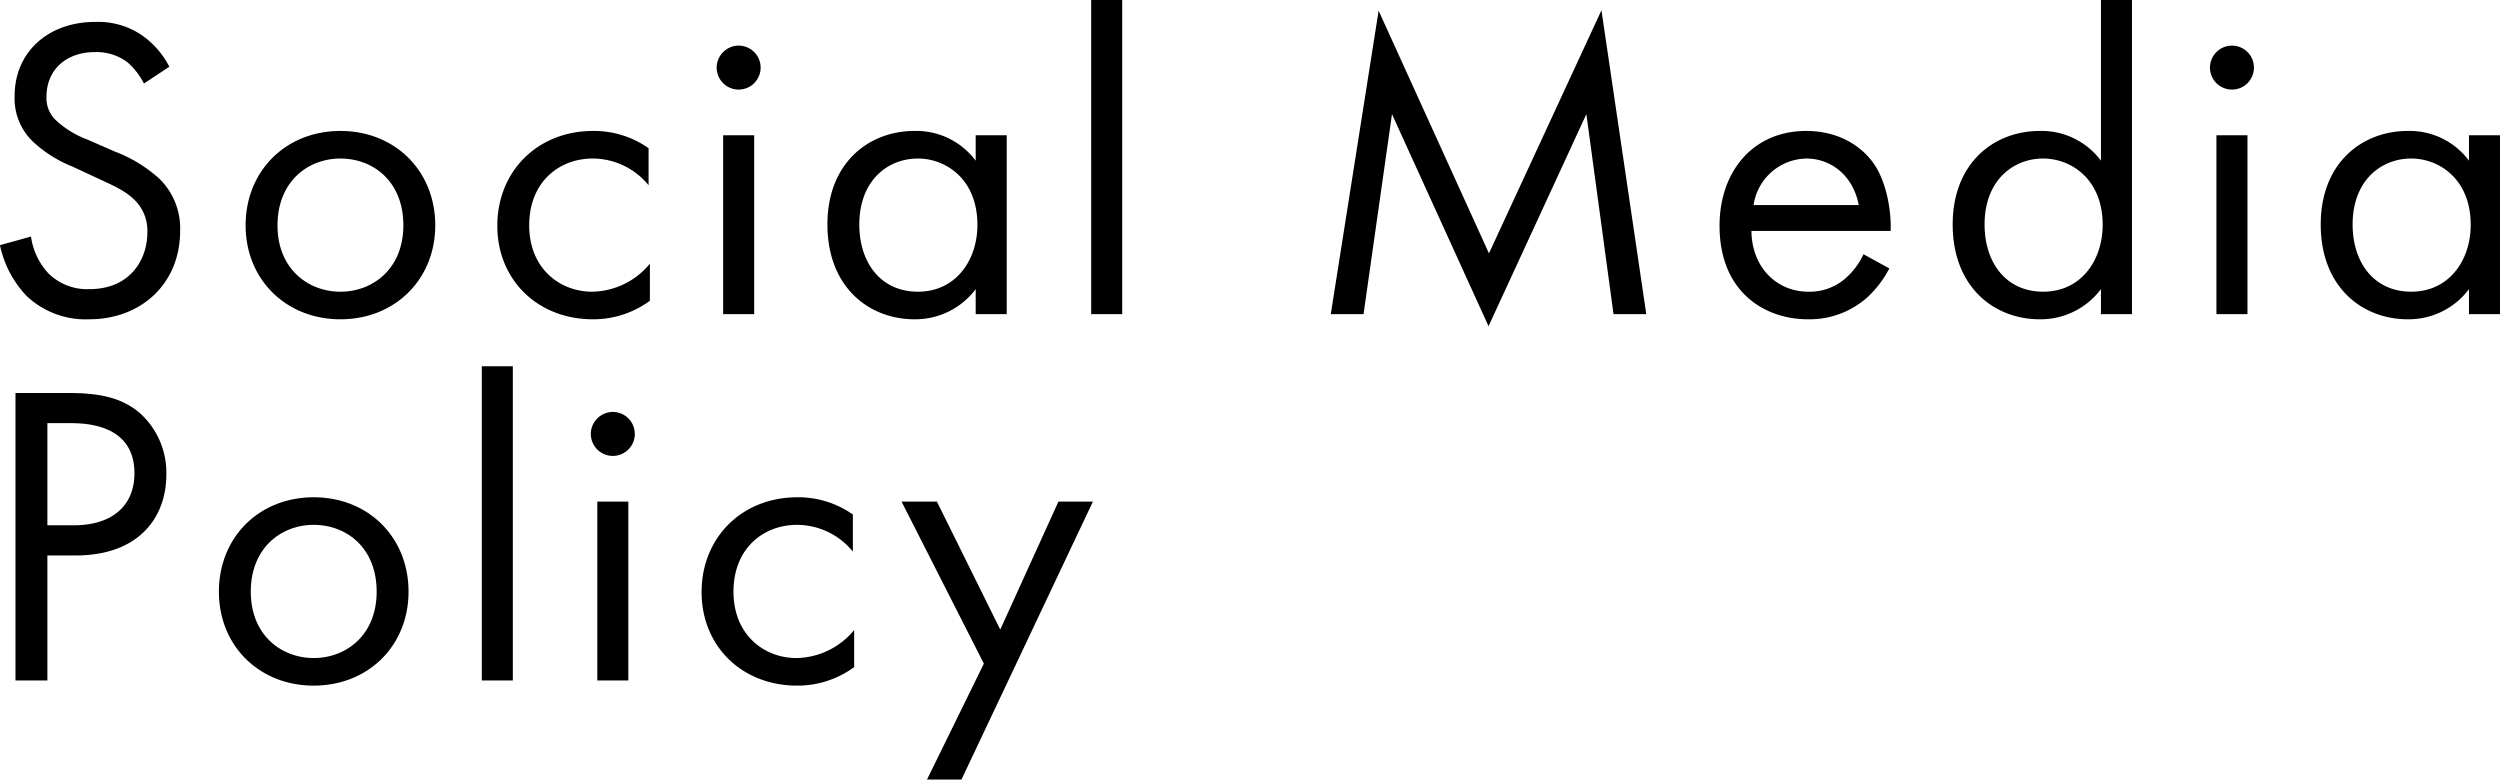 <svg xmlns="http://www.w3.org/2000/svg" width="464.062" height="144.719" viewBox="0 0 464.062 144.719">
  <defs>
    <style>
      .cls-1 {
        fill-rule: evenodd;
      }
    </style>
  </defs>
  <path id="ttl_sp.svg" class="cls-1" d="M186.184,673.669a16.139,16.139,0,0,0-5.2-5.92,14.456,14.456,0,0,0-8.56-2.4c-8.64,0-14.96,5.52-14.96,13.76a11.08,11.08,0,0,0,3.68,8.72,23.622,23.622,0,0,0,7.12,4.4l4.8,2.24c2.8,1.28,4.88,2.24,6.4,3.68a7.961,7.961,0,0,1,2.64,6.24c0,5.361-3.44,10.561-10.72,10.561a10.2,10.2,0,0,1-7.68-2.96,12.593,12.593,0,0,1-3.2-6.8l-5.761,1.6a19.353,19.353,0,0,0,4.961,9.44,15.913,15.913,0,0,0,11.6,4.32c9.6,0,16.88-6.56,16.88-16.4a12.842,12.842,0,0,0-3.84-9.68,25.919,25.919,0,0,0-8.24-5.04l-5.12-2.24a17.424,17.424,0,0,1-5.6-3.36,5.6,5.6,0,0,1-2-4.64c0-4.96,3.68-8.24,8.96-8.24a9.6,9.6,0,0,1,6,1.84,12.857,12.857,0,0,1,3.12,4Zm31.759,46.881c10.08,0,17.6-7.36,17.6-17.441s-7.441-17.52-17.6-17.52-17.6,7.44-17.6,17.52S207.863,720.55,217.943,720.55Zm0-29.841c6.08,0,11.68,4.24,11.68,12.4,0,8.081-5.68,12.321-11.68,12.321-5.92,0-11.68-4.16-11.68-12.321C206.263,695.029,211.863,690.709,217.943,690.709Zm57.2-1.92a17.585,17.585,0,0,0-10.32-3.2c-10.24,0-17.76,7.44-17.76,17.6,0,10,7.44,17.361,17.76,17.361a17.731,17.731,0,0,0,10.56-3.44v-6.88a14.153,14.153,0,0,1-10.72,5.2c-5.92,0-11.68-4.24-11.68-12.321s5.6-12.4,11.76-12.4a13.393,13.393,0,0,1,10.4,4.96v-6.88Zm13.839-2.4v33.2h5.76v-33.2h-5.76Zm-1.2-12.56a4.08,4.08,0,1,0,4.08-4.08A4.1,4.1,0,0,0,287.781,673.829Zm48.08,17.28a13.736,13.736,0,0,0-11.361-5.52c-8.48,0-16.16,5.92-16.16,17.36,0,11.681,7.76,17.6,16.16,17.6a14.005,14.005,0,0,0,11.361-5.6v4.64h5.76v-33.2h-5.76v4.72Zm-10.721-.4c5.121,0,11.041,3.76,11.041,12.32,0,6.561-4,12.4-11.041,12.4-6.88,0-10.88-5.36-10.88-12.481C314.26,694.869,319.46,690.709,325.14,690.709Zm32.159-29.44V719.59h5.76V661.269H357.3Zm50.558,58.321,5.281-37.121,17.92,39.361,18.16-39.361,5.041,37.121h6.08l-8.321-56.4-20.88,45.121-20.48-45.041-8.881,56.321h6.08Zm92.8-11.12a13.226,13.226,0,0,1-3.44,4.56,10.093,10.093,0,0,1-6.8,2.4c-5.76,0-10.48-4.4-10.56-11.281H505.7c0.16-4.4-1.04-9.52-3.12-12.48-2-2.88-6.08-6.08-12.56-6.08-10,0-16.08,7.68-16.08,17.6,0,12.321,8.4,17.361,16.4,17.361a16.116,16.116,0,0,0,11.04-4.08,19.863,19.863,0,0,0,4.08-5.36Zm-20.4-9.121a10.089,10.089,0,0,1,9.76-8.64c4.88,0,8.8,3.44,9.76,8.64h-19.52Zm64.479-8.24a13.736,13.736,0,0,0-11.36-5.52c-8.48,0-16.16,5.92-16.16,17.36,0,11.681,7.76,17.6,16.16,17.6a14,14,0,0,0,11.36-5.6v4.64h5.76V661.269h-5.76v29.84Zm-10.72-.4c5.12,0,11.04,3.76,11.04,12.32,0,6.561-4,12.4-11.04,12.4-6.88,0-10.88-5.36-10.88-12.481C523.136,694.869,528.336,690.709,534.016,690.709Zm32.158-4.32v33.2h5.761v-33.2h-5.761Zm-1.2-12.56a4.081,4.081,0,1,0,4.081-4.08A4.1,4.1,0,0,0,564.974,673.829Zm48.08,17.28a13.736,13.736,0,0,0-11.36-5.52c-8.48,0-16.16,5.92-16.16,17.36,0,11.681,7.76,17.6,16.16,17.6a14,14,0,0,0,11.36-5.6v4.64h5.761v-33.2h-5.761v4.72Zm-10.72-.4c5.12,0,11.04,3.76,11.04,12.32,0,6.561-4,12.4-11.04,12.4-6.88,0-10.88-5.36-10.88-12.481C591.454,694.869,596.654,690.709,602.334,690.709Zm-444.71,43.52V787.59h5.92v-23.2h5.2c12.16,0,16.88-7.44,16.88-14.96a14.865,14.865,0,0,0-4.88-11.44c-3.6-3.12-8.08-3.76-13.44-3.76h-9.68Zm5.92,5.6h4.4c3.84,0,11.76.8,11.76,9.28,0,6.16-4.24,9.68-11.28,9.68h-4.88v-18.96Zm49.439,48.721c10.081,0,17.6-7.36,17.6-17.441s-7.44-17.52-17.6-17.52-17.6,7.44-17.6,17.52S202.9,788.55,212.983,788.55Zm0-29.841c6.081,0,11.681,4.24,11.681,12.4,0,8.081-5.68,12.321-11.681,12.321-5.92,0-11.68-4.16-11.68-12.321C201.3,763.029,206.9,758.709,212.983,758.709Zm31.2-29.44V787.59h5.76V729.269h-5.76Zm21.439,25.12v33.2h5.76v-33.2h-5.76Zm-1.2-12.56a4.081,4.081,0,1,0,4.08-4.08A4.1,4.1,0,0,0,264.421,741.829Zm48.64,14.96a17.585,17.585,0,0,0-10.32-3.2c-10.24,0-17.76,7.44-17.76,17.6,0,10,7.44,17.361,17.76,17.361a17.731,17.731,0,0,0,10.56-3.44v-6.88a14.153,14.153,0,0,1-10.72,5.2c-5.92,0-11.68-4.24-11.68-12.321s5.6-12.4,11.76-12.4a13.393,13.393,0,0,1,10.4,4.96v-6.88Zm13.759,49.2h6.4l24.4-51.6h-6.4l-10.8,23.761-11.76-23.761H322.1l15.28,30.081Z" transform="translate(-154.75 -661.281)"/>
</svg>
